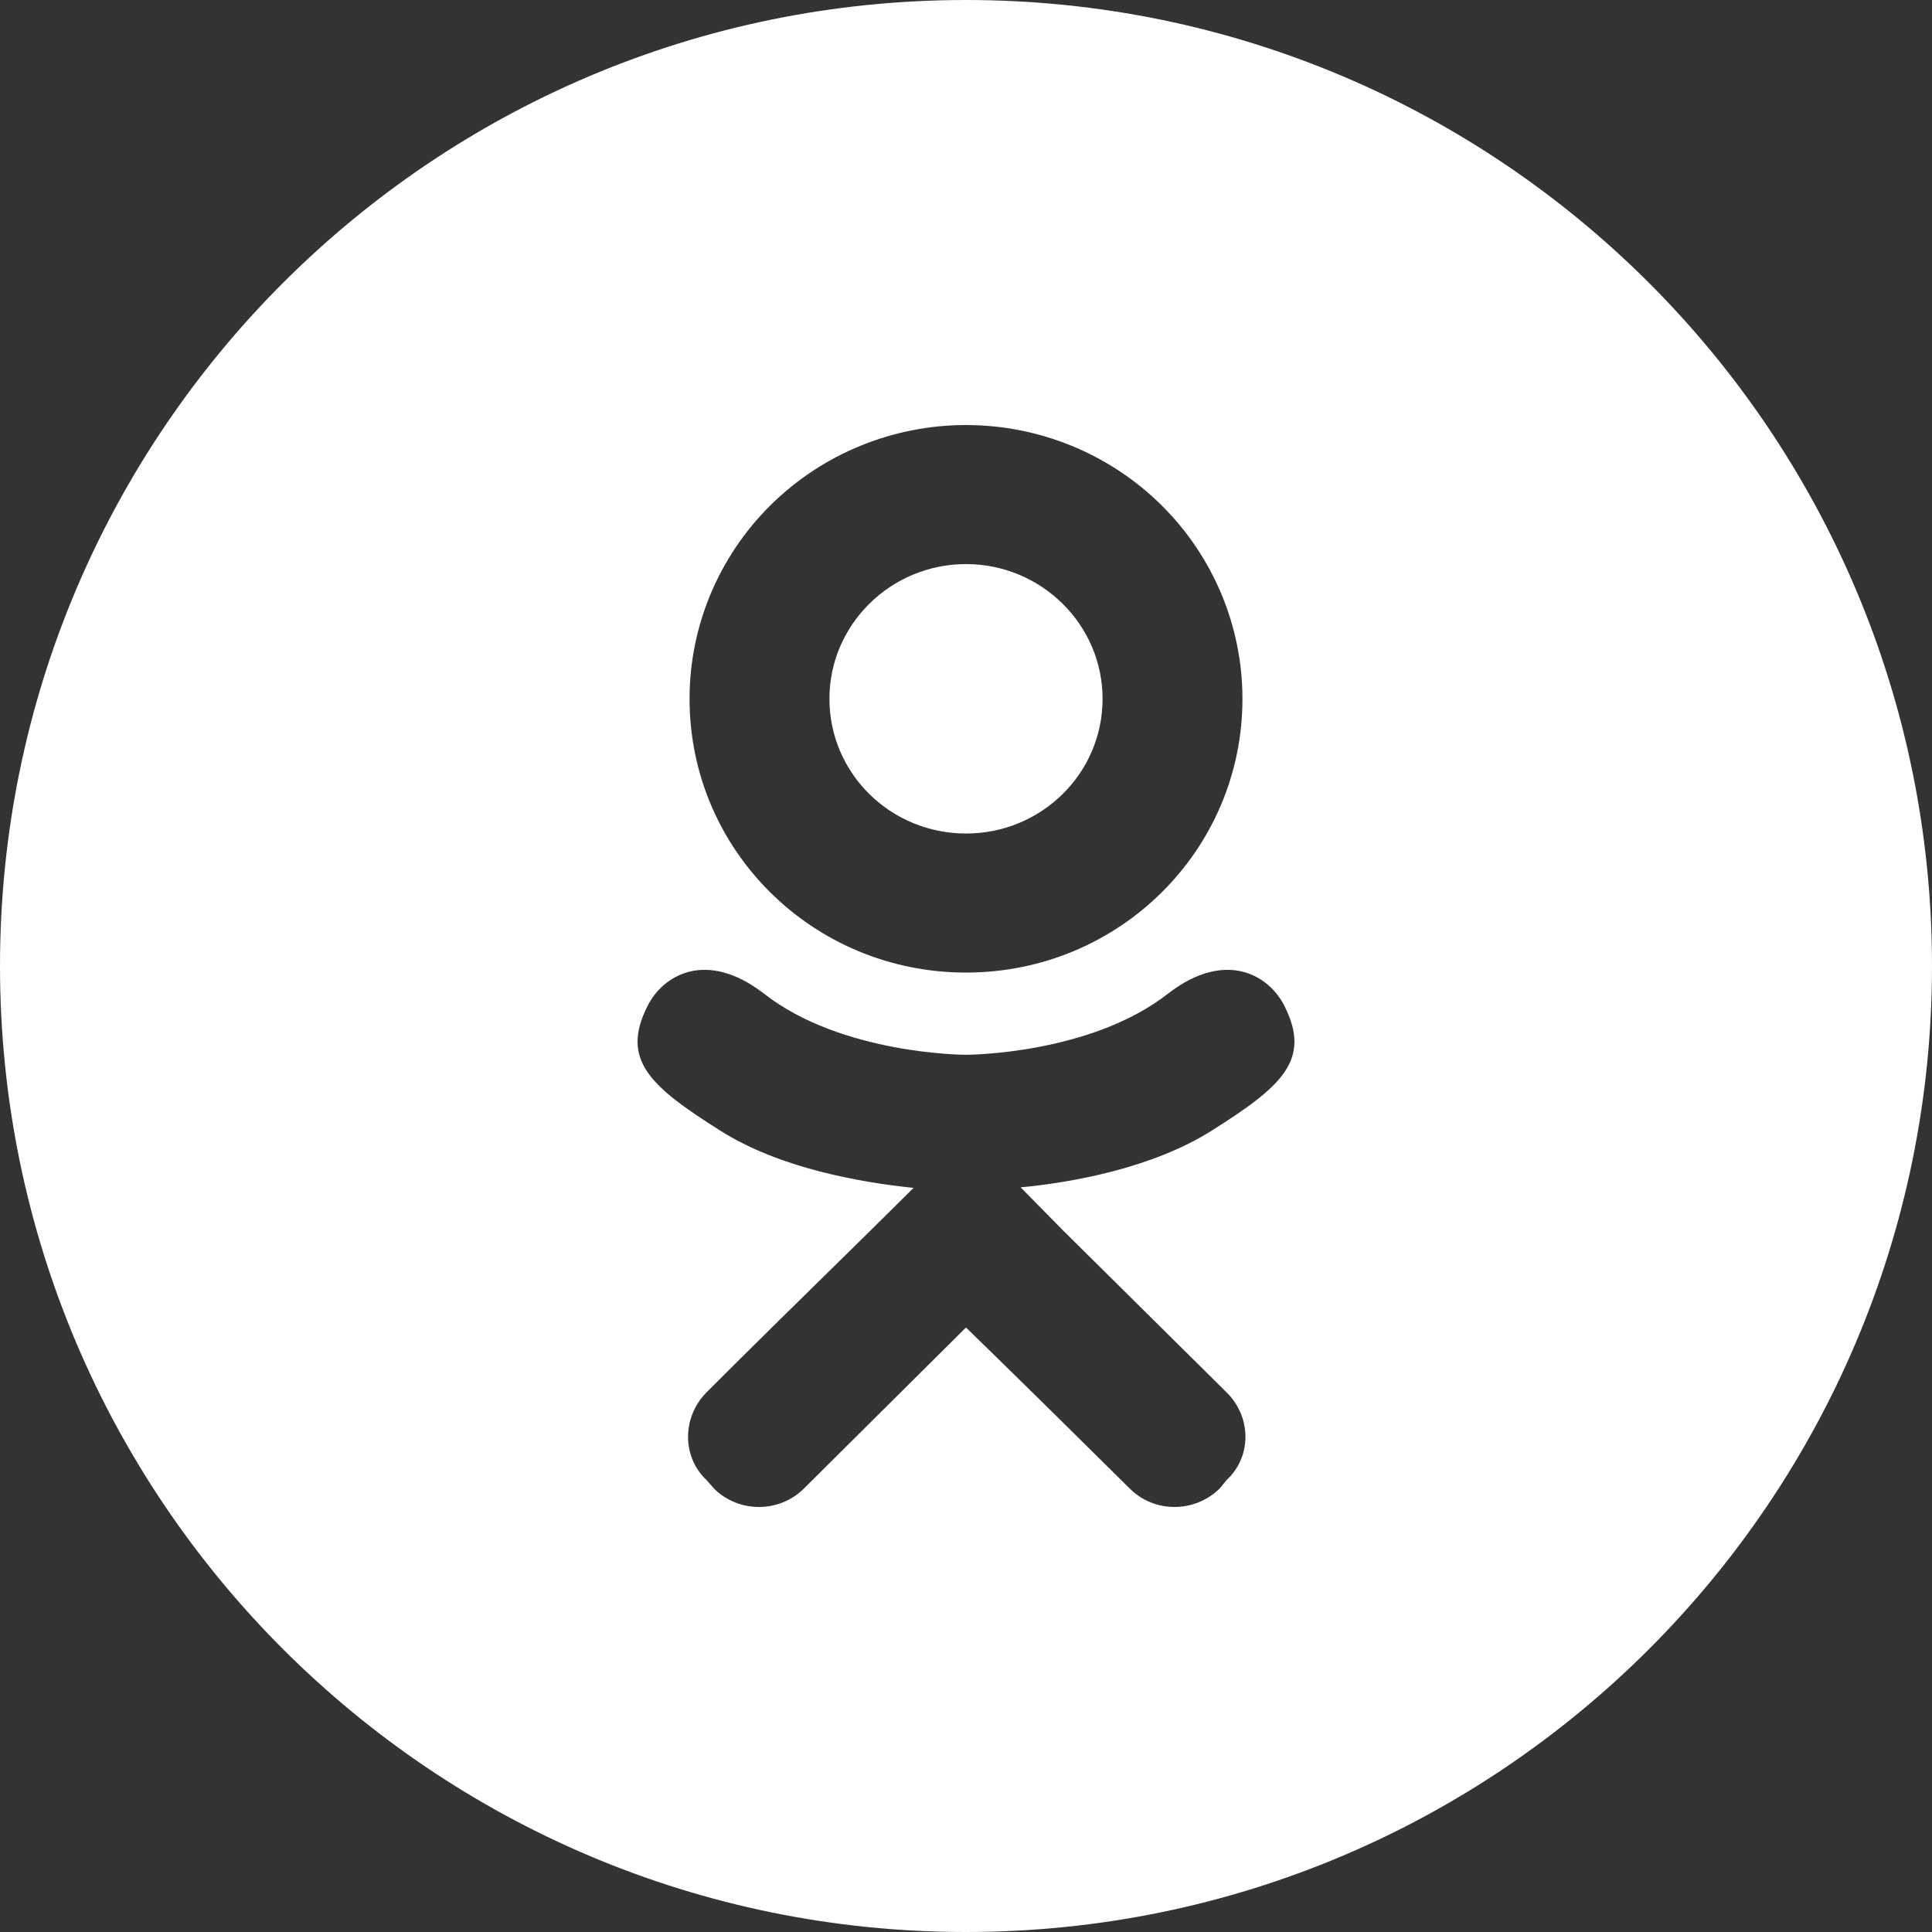 <?xml version="1.0" encoding="UTF-8"?> <svg xmlns="http://www.w3.org/2000/svg" width="100" height="100" viewBox="0 0 100 100" fill="none"><rect x="0" y="0" width="100" height="100" fill="#333333" stroke="none"/> <path fill-rule="evenodd" clip-rule="evenodd" d="M50 100C77.614 100 100 77.614 100 50C100 22.386 77.614 0 50 0C22.386 0 0 22.386 0 50C0 77.614 22.386 100 50 100ZM60.491 51.404C63.46 49.135 65.694 50.48 66.486 52.076C67.9 54.876 66.316 56.248 62.725 58.517C59.671 60.449 55.514 61.205 52.828 61.457L55.062 63.725L63.489 72.07C64.789 73.358 64.789 75.403 63.489 76.607L63.121 77.055C61.82 78.315 59.756 78.315 58.483 77.055L58.483 77.055C56.334 74.927 53.252 71.874 50 68.71L41.602 77.055C40.329 78.315 38.236 78.315 36.964 77.055L36.568 76.607C35.295 75.403 35.295 73.358 36.568 72.07C38.646 69.985 41.674 67.013 44.827 63.918L45.023 63.725L47.285 61.485C44.571 61.205 40.357 60.477 37.275 58.517C33.684 56.248 32.1 54.876 33.514 52.076C34.306 50.48 36.54 49.135 39.509 51.404C43.553 54.596 50 54.596 50 54.596C50 54.596 56.447 54.596 60.491 51.404ZM57.069 36.17C57.069 32.333 53.902 29.197 50 29.197C46.098 29.197 42.931 32.333 42.931 36.17C42.931 40.034 46.098 43.143 50 43.143C53.902 43.143 57.069 40.034 57.069 36.17ZM64.309 36.17C64.309 44.011 57.918 50.34 50 50.34C42.082 50.34 35.691 44.011 35.691 36.17C35.691 32.412 37.199 28.808 39.882 26.15C42.566 23.493 46.205 22 50 22C53.795 22 57.434 23.493 60.118 26.15C62.801 28.808 64.309 32.412 64.309 36.17Z" fill="white"></path> </svg> 